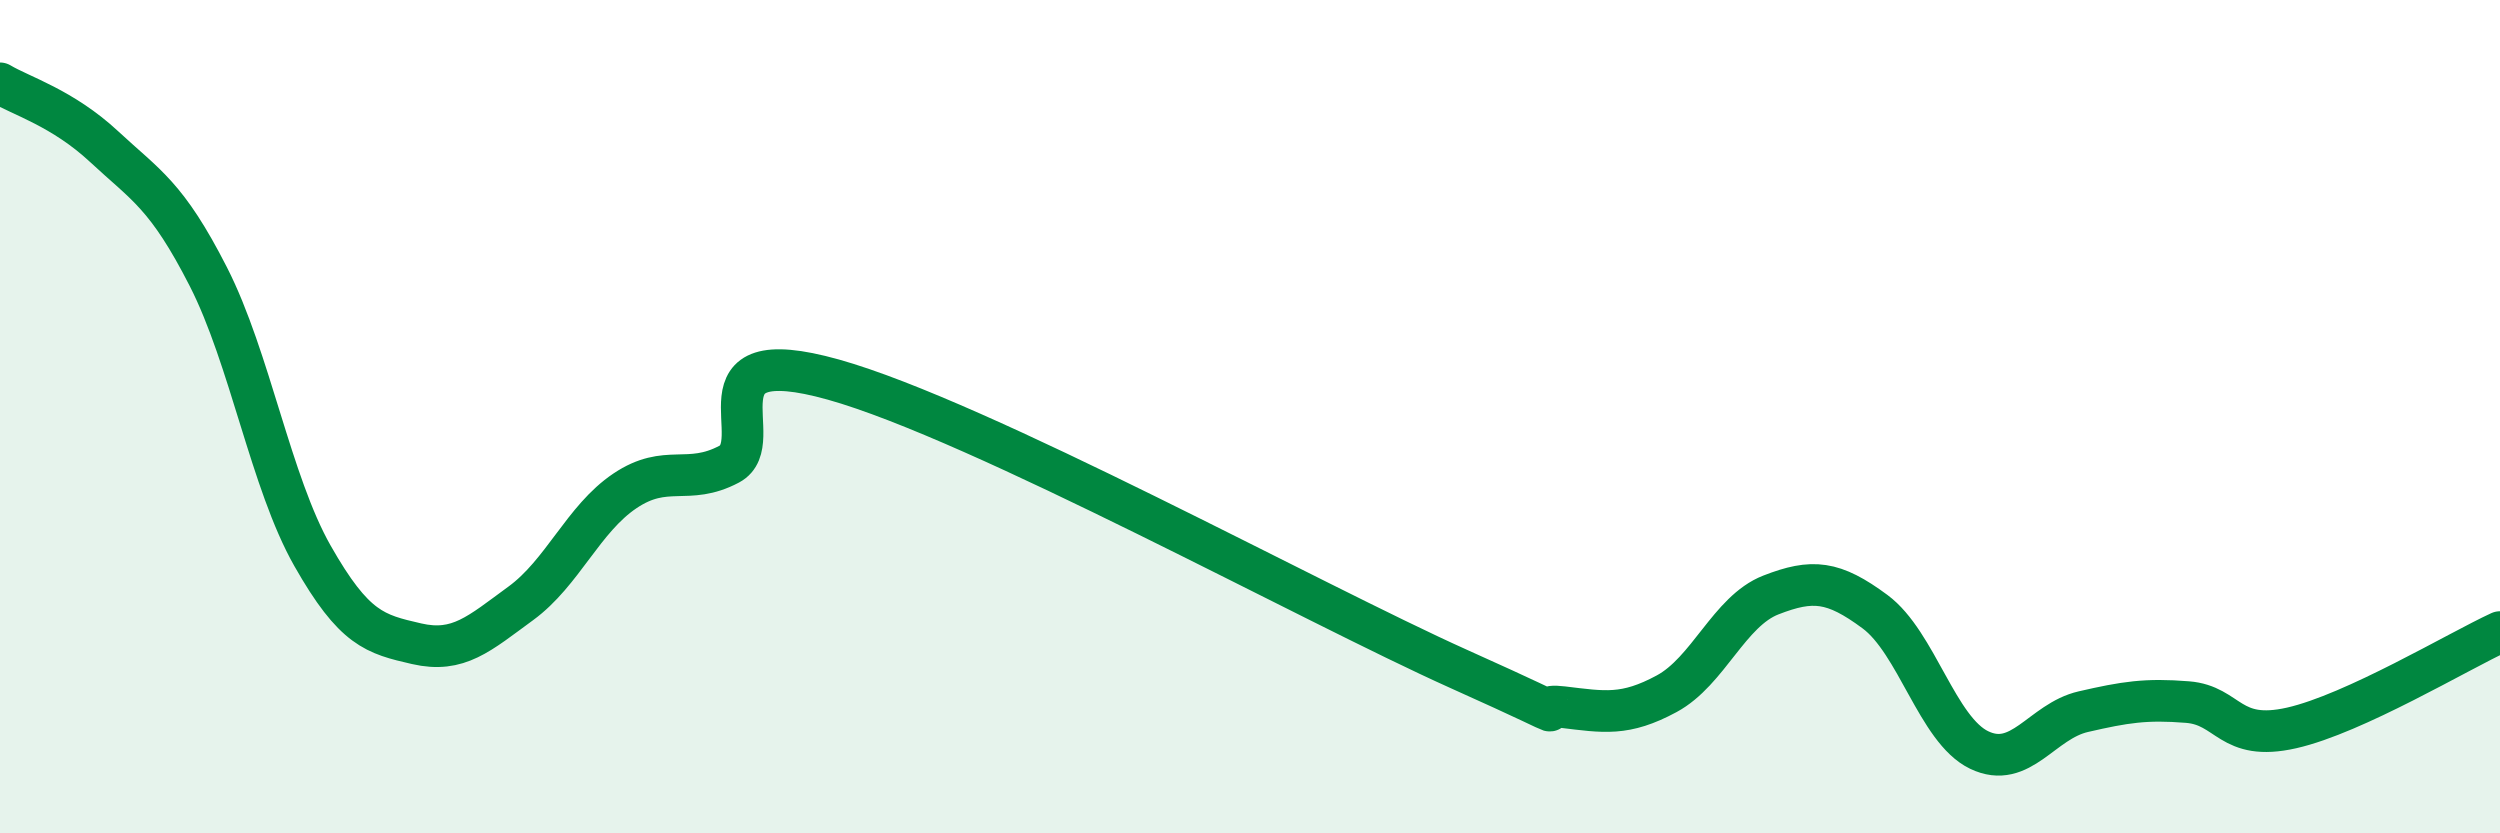 
    <svg width="60" height="20" viewBox="0 0 60 20" xmlns="http://www.w3.org/2000/svg">
      <path
        d="M 0,2 C 0.5,2.3 1.5,2.59 2.5,3.52 C 3.5,4.45 4,4.68 5,6.64 C 6,8.6 6.5,11.58 7.5,13.34 C 8.5,15.1 9,15.22 10,15.45 C 11,15.68 11.5,15.21 12.5,14.48 C 13.5,13.75 14,12.45 15,11.78 C 16,11.11 16.5,11.67 17.5,11.14 C 18.5,10.61 16.5,8.13 20,9.11 C 23.5,10.09 31.5,14.48 35,16.05 C 38.5,17.62 36.5,16.85 37.5,16.97 C 38.5,17.09 39,17.19 40,16.65 C 41,16.11 41.5,14.67 42.5,14.28 C 43.5,13.89 44,13.94 45,14.68 C 46,15.42 46.5,17.52 47.5,18 C 48.5,18.48 49,17.31 50,17.08 C 51,16.85 51.5,16.77 52.5,16.85 C 53.5,16.93 53.5,17.81 55,17.47 C 56.5,17.13 59,15.63 60,15.17L60 20L0 20Z"
        fill="#008740"
        opacity="0.1"
        stroke-linecap="round"
        stroke-linejoin="round"
      />
      <path
        d="M 0,2 C 0.5,2.3 1.5,2.59 2.5,3.52 C 3.5,4.45 4,4.68 5,6.64 C 6,8.6 6.5,11.58 7.5,13.34 C 8.5,15.1 9,15.22 10,15.45 C 11,15.68 11.5,15.21 12.5,14.48 C 13.5,13.75 14,12.45 15,11.78 C 16,11.11 16.5,11.67 17.5,11.14 C 18.5,10.61 16.5,8.13 20,9.11 C 23.5,10.09 31.5,14.48 35,16.05 C 38.5,17.62 36.5,16.85 37.5,16.97 C 38.5,17.09 39,17.19 40,16.65 C 41,16.11 41.5,14.67 42.5,14.28 C 43.5,13.89 44,13.94 45,14.68 C 46,15.42 46.5,17.52 47.5,18 C 48.5,18.48 49,17.31 50,17.08 C 51,16.85 51.5,16.77 52.5,16.85 C 53.5,16.93 53.5,17.81 55,17.47 C 56.5,17.13 59,15.63 60,15.17"
        stroke="#008740"
        stroke-width="1"
        fill="none"
        stroke-linecap="round"
        stroke-linejoin="round"
      />
    </svg>
  